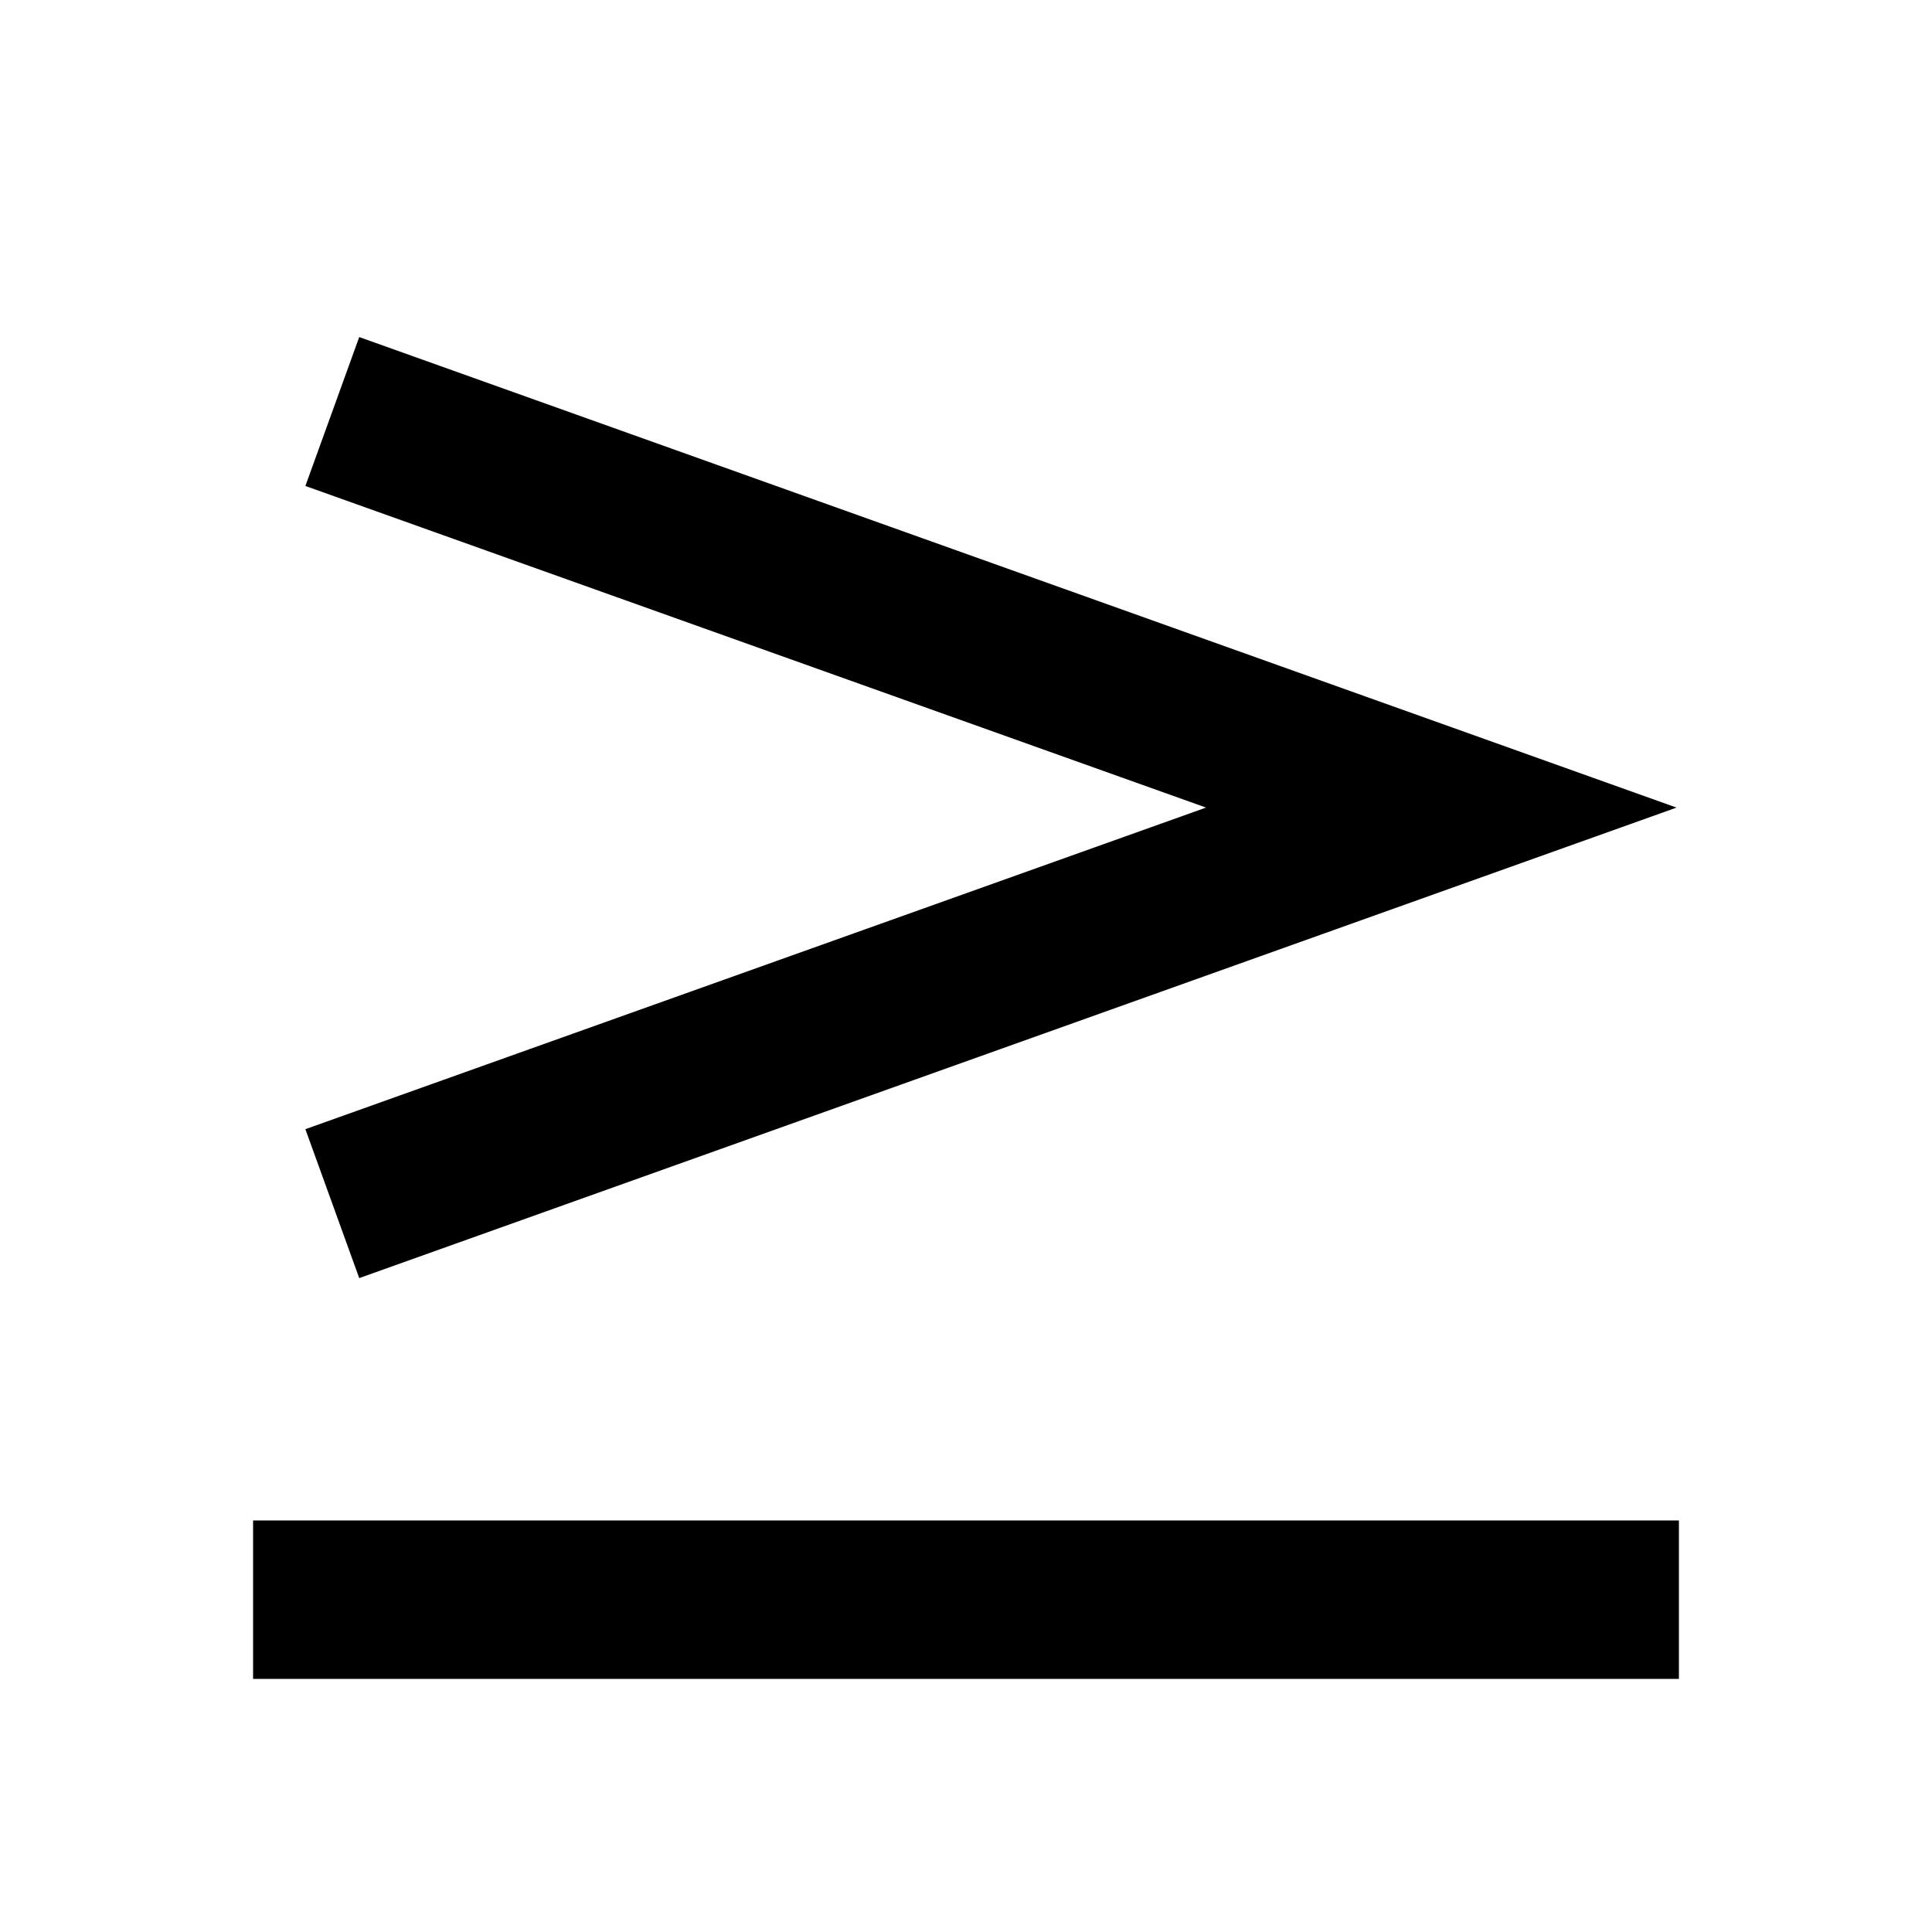 <?xml version="1.0" encoding="UTF-8"?>
<!-- Uploaded to: ICON Repo, www.svgrepo.com, Generator: ICON Repo Mixer Tools -->
<svg fill="#000000" width="800px" height="800px" version="1.1" viewBox="144 144 512 512" xmlns="http://www.w3.org/2000/svg">
 <g>
  <path d="m588.93 546.94h-377.86v41.984h377.86z"/>
  <path d="m239.2 482.71-14.273-39.465 238.68-85.227-238.68-85.23 14.273-39.465 349.1 124.7z"/>
 </g>
</svg>